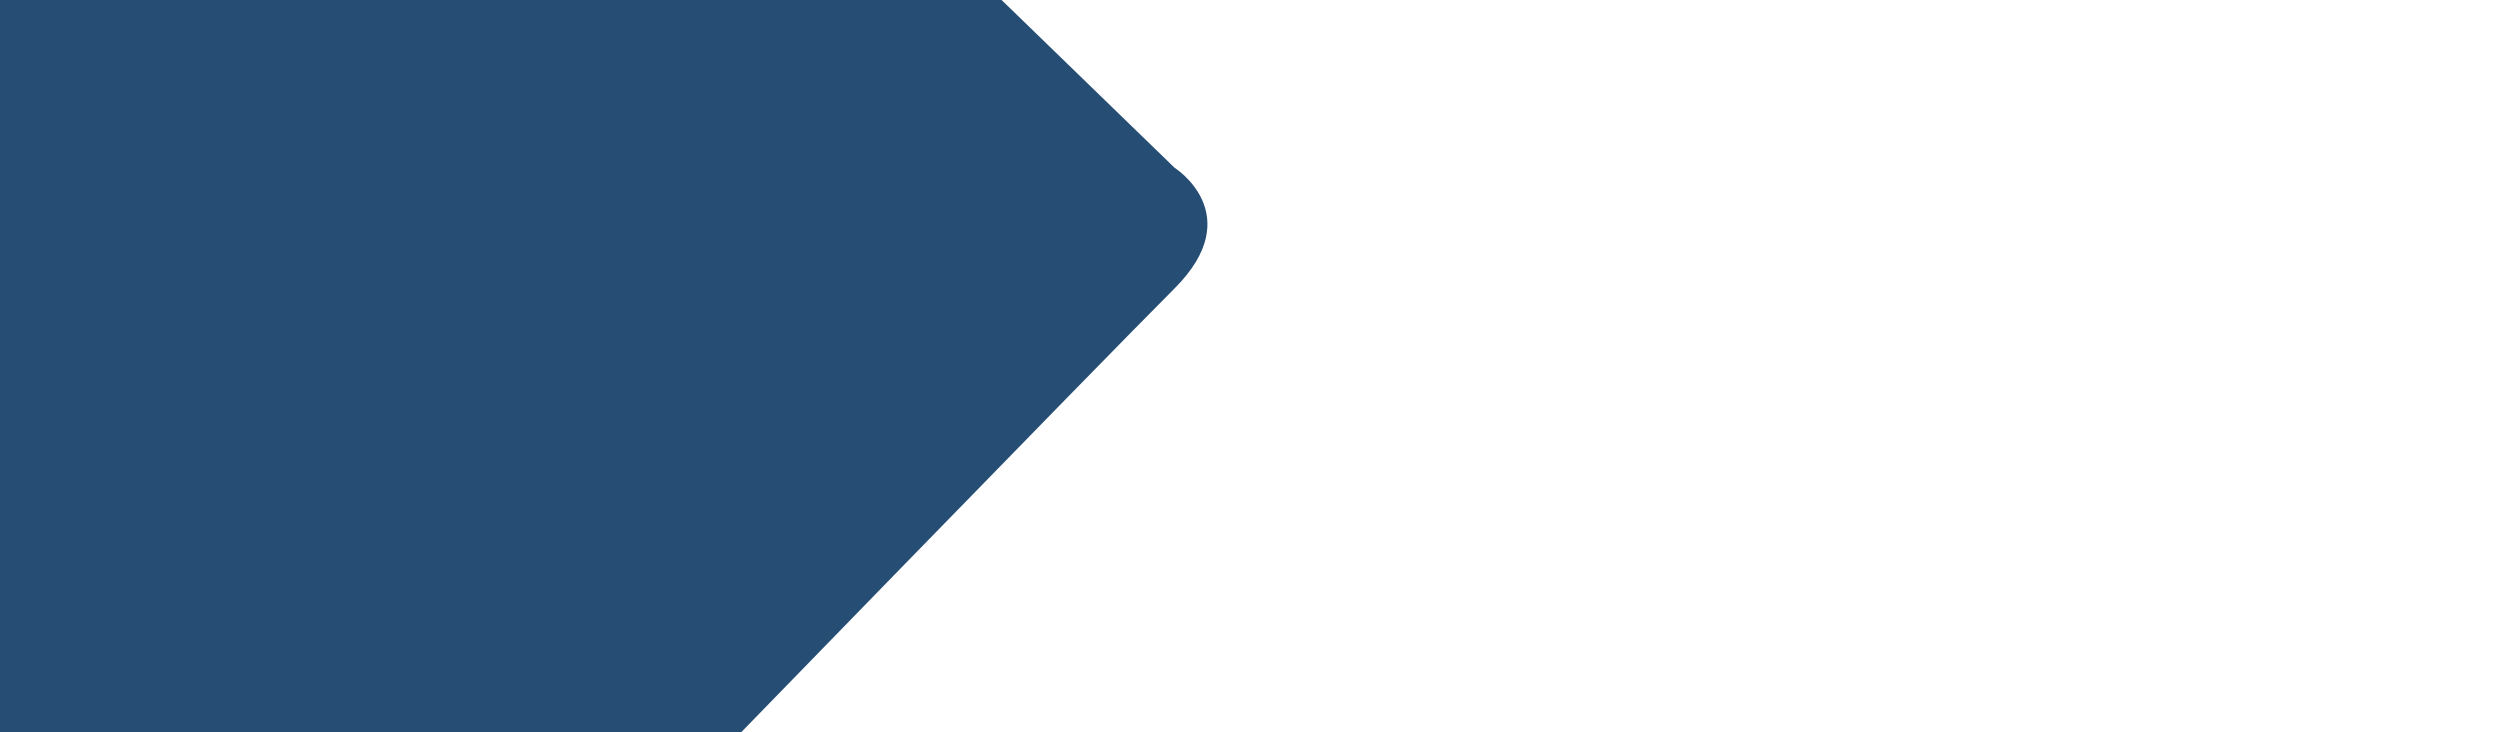<?xml version="1.0" encoding="UTF-8"?>
<svg id="uuid-109476fb-55aa-416b-a4ab-9e2f8d87cfbb" data-name="uuid-594a35b9-a249-47a1-9887-999ccdba0175" xmlns="http://www.w3.org/2000/svg" viewBox="0 0 2560 750">
  <defs>
    <style>
      .uuid-af3b2c6a-7c72-492f-a002-e72d0b6fe6e9 {
        fill: #00305c;
        opacity: .85;
      }
    </style>
  </defs>
  <path class="uuid-af3b2c6a-7c72-492f-a002-e72d0b6fe6e9" d="m-228.26-70.79l1191.85,10.63,239.11,231.89s75.87,47.79,0,123.66-504.16,516.53-504.16,516.53l-937.53,8.86,10.72-891.57Z"/>
</svg>